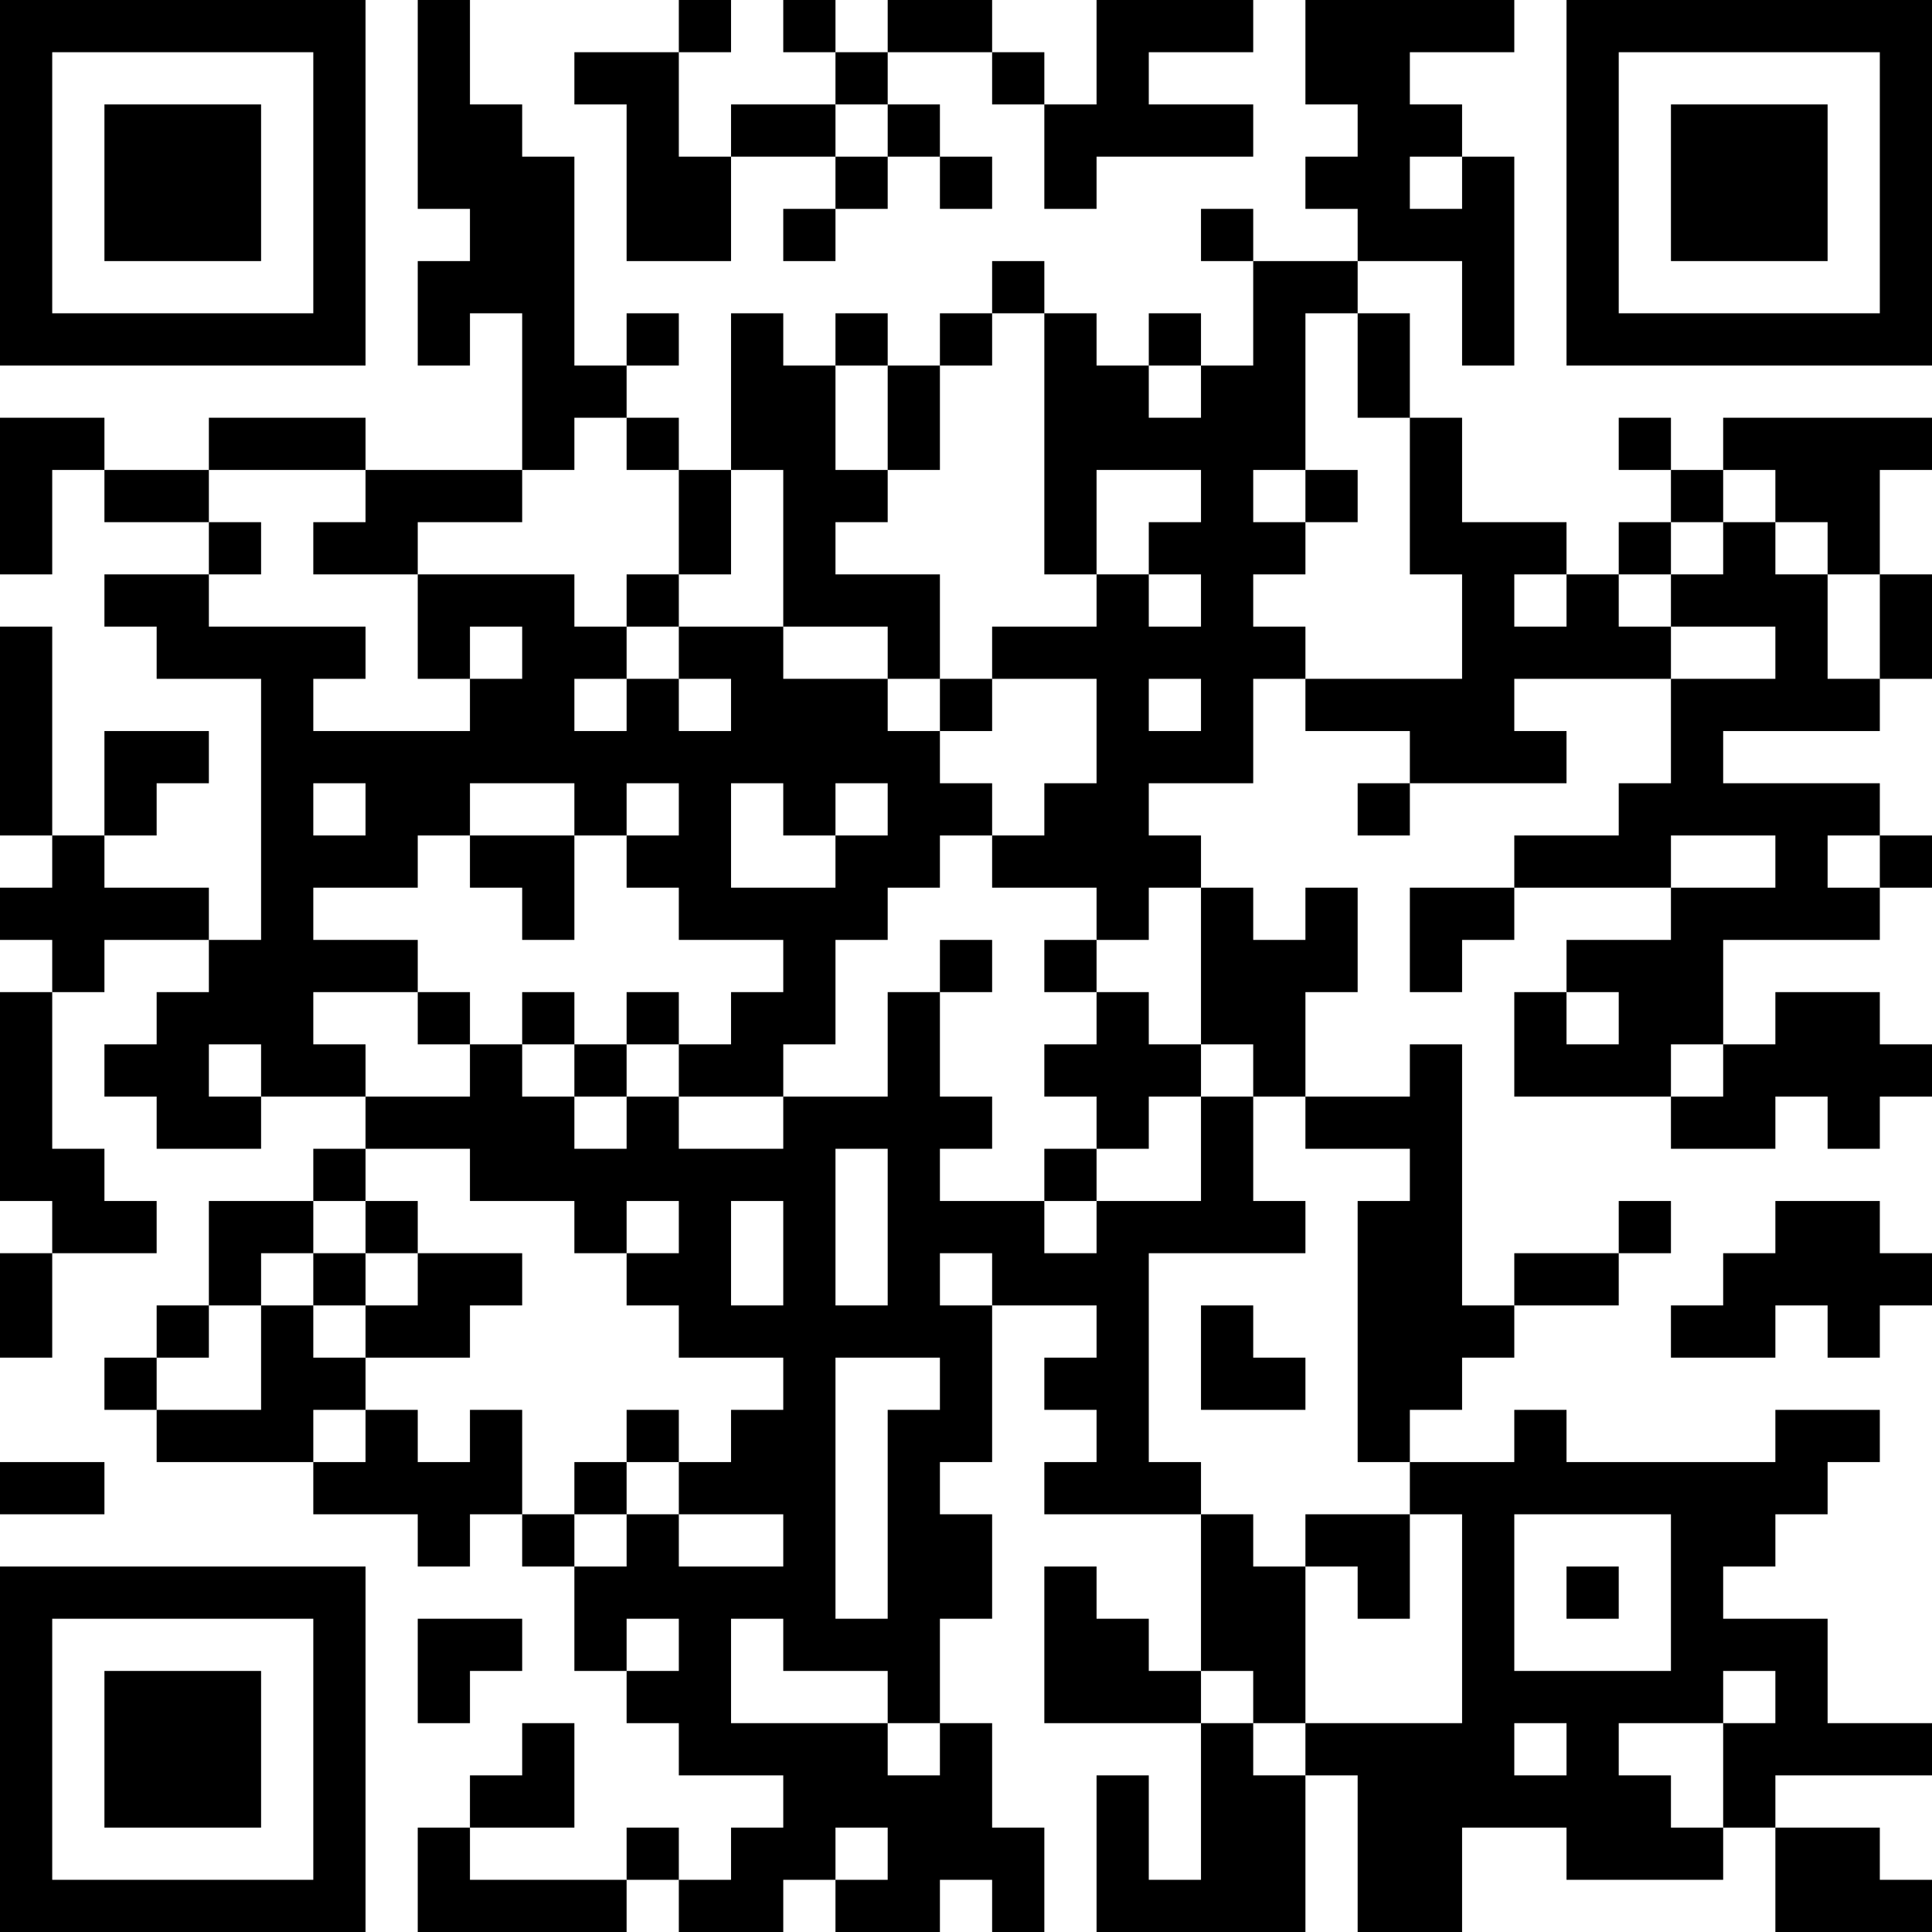 <?xml version="1.0" encoding="UTF-8"?>
<svg xmlns="http://www.w3.org/2000/svg" version="1.1" width="400" height="400" viewBox="0 0 400 400"><rect x="0" y="0" width="400" height="400" fill="#ffffff"/><g transform="scale(10.811)"><g transform="translate(0,0)"><path fill-rule="evenodd" d="M8 0L8 4L9 4L9 5L8 5L8 7L9 7L9 6L10 6L10 9L7 9L7 8L4 8L4 9L2 9L2 8L0 8L0 11L1 11L1 9L2 9L2 10L4 10L4 11L2 11L2 12L3 12L3 13L5 13L5 18L4 18L4 17L2 17L2 16L3 16L3 15L4 15L4 14L2 14L2 16L1 16L1 12L0 12L0 16L1 16L1 17L0 17L0 18L1 18L1 19L0 19L0 23L1 23L1 24L0 24L0 26L1 26L1 24L3 24L3 23L2 23L2 22L1 22L1 19L2 19L2 18L4 18L4 19L3 19L3 20L2 20L2 21L3 21L3 22L5 22L5 21L7 21L7 22L6 22L6 23L4 23L4 25L3 25L3 26L2 26L2 27L3 27L3 28L6 28L6 29L8 29L8 30L9 30L9 29L10 29L10 30L11 30L11 32L12 32L12 33L13 33L13 34L15 34L15 35L14 35L14 36L13 36L13 35L12 35L12 36L9 36L9 35L11 35L11 33L10 33L10 34L9 34L9 35L8 35L8 37L12 37L12 36L13 36L13 37L15 37L15 36L16 36L16 37L18 37L18 36L19 36L19 37L20 37L20 35L19 35L19 33L18 33L18 31L19 31L19 29L18 29L18 28L19 28L19 25L21 25L21 26L20 26L20 27L21 27L21 28L20 28L20 29L23 29L23 32L22 32L22 31L21 31L21 30L20 30L20 33L23 33L23 36L22 36L22 34L21 34L21 37L25 37L25 34L26 34L26 37L28 37L28 35L30 35L30 36L33 36L33 35L34 35L34 37L37 37L37 36L36 36L36 35L34 35L34 34L37 34L37 33L35 33L35 31L33 31L33 30L34 30L34 29L35 29L35 28L36 28L36 27L34 27L34 28L30 28L30 27L29 27L29 28L27 28L27 27L28 27L28 26L29 26L29 25L31 25L31 24L32 24L32 23L31 23L31 24L29 24L29 25L28 25L28 20L27 20L27 21L25 21L25 19L26 19L26 17L25 17L25 18L24 18L24 17L23 17L23 16L22 16L22 15L24 15L24 13L25 13L25 14L27 14L27 15L26 15L26 16L27 16L27 15L30 15L30 14L29 14L29 13L32 13L32 15L31 15L31 16L29 16L29 17L27 17L27 19L28 19L28 18L29 18L29 17L32 17L32 18L30 18L30 19L29 19L29 21L32 21L32 22L34 22L34 21L35 21L35 22L36 22L36 21L37 21L37 20L36 20L36 19L34 19L34 20L33 20L33 18L36 18L36 17L37 17L37 16L36 16L36 15L33 15L33 14L36 14L36 13L37 13L37 11L36 11L36 9L37 9L37 8L33 8L33 9L32 9L32 8L31 8L31 9L32 9L32 10L31 10L31 11L30 11L30 10L28 10L28 8L27 8L27 6L26 6L26 5L28 5L28 7L29 7L29 3L28 3L28 2L27 2L27 1L29 1L29 0L25 0L25 2L26 2L26 3L25 3L25 4L26 4L26 5L24 5L24 4L23 4L23 5L24 5L24 7L23 7L23 6L22 6L22 7L21 7L21 6L20 6L20 5L19 5L19 6L18 6L18 7L17 7L17 6L16 6L16 7L15 7L15 6L14 6L14 9L13 9L13 8L12 8L12 7L13 7L13 6L12 6L12 7L11 7L11 3L10 3L10 2L9 2L9 0ZM13 0L13 1L11 1L11 2L12 2L12 5L14 5L14 3L16 3L16 4L15 4L15 5L16 5L16 4L17 4L17 3L18 3L18 4L19 4L19 3L18 3L18 2L17 2L17 1L19 1L19 2L20 2L20 4L21 4L21 3L24 3L24 2L22 2L22 1L24 1L24 0L21 0L21 2L20 2L20 1L19 1L19 0L17 0L17 1L16 1L16 0L15 0L15 1L16 1L16 2L14 2L14 3L13 3L13 1L14 1L14 0ZM16 2L16 3L17 3L17 2ZM27 3L27 4L28 4L28 3ZM19 6L19 7L18 7L18 9L17 9L17 7L16 7L16 9L17 9L17 10L16 10L16 11L18 11L18 13L17 13L17 12L15 12L15 9L14 9L14 11L13 11L13 9L12 9L12 8L11 8L11 9L10 9L10 10L8 10L8 11L6 11L6 10L7 10L7 9L4 9L4 10L5 10L5 11L4 11L4 12L7 12L7 13L6 13L6 14L9 14L9 13L10 13L10 12L9 12L9 13L8 13L8 11L11 11L11 12L12 12L12 13L11 13L11 14L12 14L12 13L13 13L13 14L14 14L14 13L13 13L13 12L15 12L15 13L17 13L17 14L18 14L18 15L19 15L19 16L18 16L18 17L17 17L17 18L16 18L16 20L15 20L15 21L13 21L13 20L14 20L14 19L15 19L15 18L13 18L13 17L12 17L12 16L13 16L13 15L12 15L12 16L11 16L11 15L9 15L9 16L8 16L8 17L6 17L6 18L8 18L8 19L6 19L6 20L7 20L7 21L9 21L9 20L10 20L10 21L11 21L11 22L12 22L12 21L13 21L13 22L15 22L15 21L17 21L17 19L18 19L18 21L19 21L19 22L18 22L18 23L20 23L20 24L21 24L21 23L23 23L23 21L24 21L24 23L25 23L25 24L22 24L22 28L23 28L23 29L24 29L24 30L25 30L25 33L24 33L24 32L23 32L23 33L24 33L24 34L25 34L25 33L28 33L28 29L27 29L27 28L26 28L26 23L27 23L27 22L25 22L25 21L24 21L24 20L23 20L23 17L22 17L22 18L21 18L21 17L19 17L19 16L20 16L20 15L21 15L21 13L19 13L19 12L21 12L21 11L22 11L22 12L23 12L23 11L22 11L22 10L23 10L23 9L21 9L21 11L20 11L20 6ZM25 6L25 9L24 9L24 10L25 10L25 11L24 11L24 12L25 12L25 13L28 13L28 11L27 11L27 8L26 8L26 6ZM22 7L22 8L23 8L23 7ZM25 9L25 10L26 10L26 9ZM33 9L33 10L32 10L32 11L31 11L31 12L32 12L32 13L34 13L34 12L32 12L32 11L33 11L33 10L34 10L34 11L35 11L35 13L36 13L36 11L35 11L35 10L34 10L34 9ZM12 11L12 12L13 12L13 11ZM29 11L29 12L30 12L30 11ZM18 13L18 14L19 14L19 13ZM22 13L22 14L23 14L23 13ZM6 15L6 16L7 16L7 15ZM14 15L14 17L16 17L16 16L17 16L17 15L16 15L16 16L15 16L15 15ZM9 16L9 17L10 17L10 18L11 18L11 16ZM32 16L32 17L34 17L34 16ZM35 16L35 17L36 17L36 16ZM18 18L18 19L19 19L19 18ZM20 18L20 19L21 19L21 20L20 20L20 21L21 21L21 22L20 22L20 23L21 23L21 22L22 22L22 21L23 21L23 20L22 20L22 19L21 19L21 18ZM8 19L8 20L9 20L9 19ZM10 19L10 20L11 20L11 21L12 21L12 20L13 20L13 19L12 19L12 20L11 20L11 19ZM30 19L30 20L31 20L31 19ZM4 20L4 21L5 21L5 20ZM32 20L32 21L33 21L33 20ZM7 22L7 23L6 23L6 24L5 24L5 25L4 25L4 26L3 26L3 27L5 27L5 25L6 25L6 26L7 26L7 27L6 27L6 28L7 28L7 27L8 27L8 28L9 28L9 27L10 27L10 29L11 29L11 30L12 30L12 29L13 29L13 30L15 30L15 29L13 29L13 28L14 28L14 27L15 27L15 26L13 26L13 25L12 25L12 24L13 24L13 23L12 23L12 24L11 24L11 23L9 23L9 22ZM16 22L16 25L17 25L17 22ZM7 23L7 24L6 24L6 25L7 25L7 26L9 26L9 25L10 25L10 24L8 24L8 23ZM14 23L14 25L15 25L15 23ZM34 23L34 24L33 24L33 25L32 25L32 26L34 26L34 25L35 25L35 26L36 26L36 25L37 25L37 24L36 24L36 23ZM7 24L7 25L8 25L8 24ZM18 24L18 25L19 25L19 24ZM23 25L23 27L25 27L25 26L24 26L24 25ZM16 26L16 31L17 31L17 27L18 27L18 26ZM12 27L12 28L11 28L11 29L12 29L12 28L13 28L13 27ZM0 28L0 29L2 29L2 28ZM25 29L25 30L26 30L26 31L27 31L27 29ZM29 29L29 32L32 32L32 29ZM30 30L30 31L31 31L31 30ZM8 31L8 33L9 33L9 32L10 32L10 31ZM12 31L12 32L13 32L13 31ZM14 31L14 33L17 33L17 34L18 34L18 33L17 33L17 32L15 32L15 31ZM33 32L33 33L31 33L31 34L32 34L32 35L33 35L33 33L34 33L34 32ZM29 33L29 34L30 34L30 33ZM16 35L16 36L17 36L17 35ZM0 0L0 7L7 7L7 0ZM1 1L1 6L6 6L6 1ZM2 2L2 5L5 5L5 2ZM30 0L30 7L37 7L37 0ZM31 1L31 6L36 6L36 1ZM32 2L32 5L35 5L35 2ZM0 30L0 37L7 37L7 30ZM1 31L1 36L6 36L6 31ZM2 32L2 35L5 35L5 32Z" fill="#000000"/></g></g></svg>
